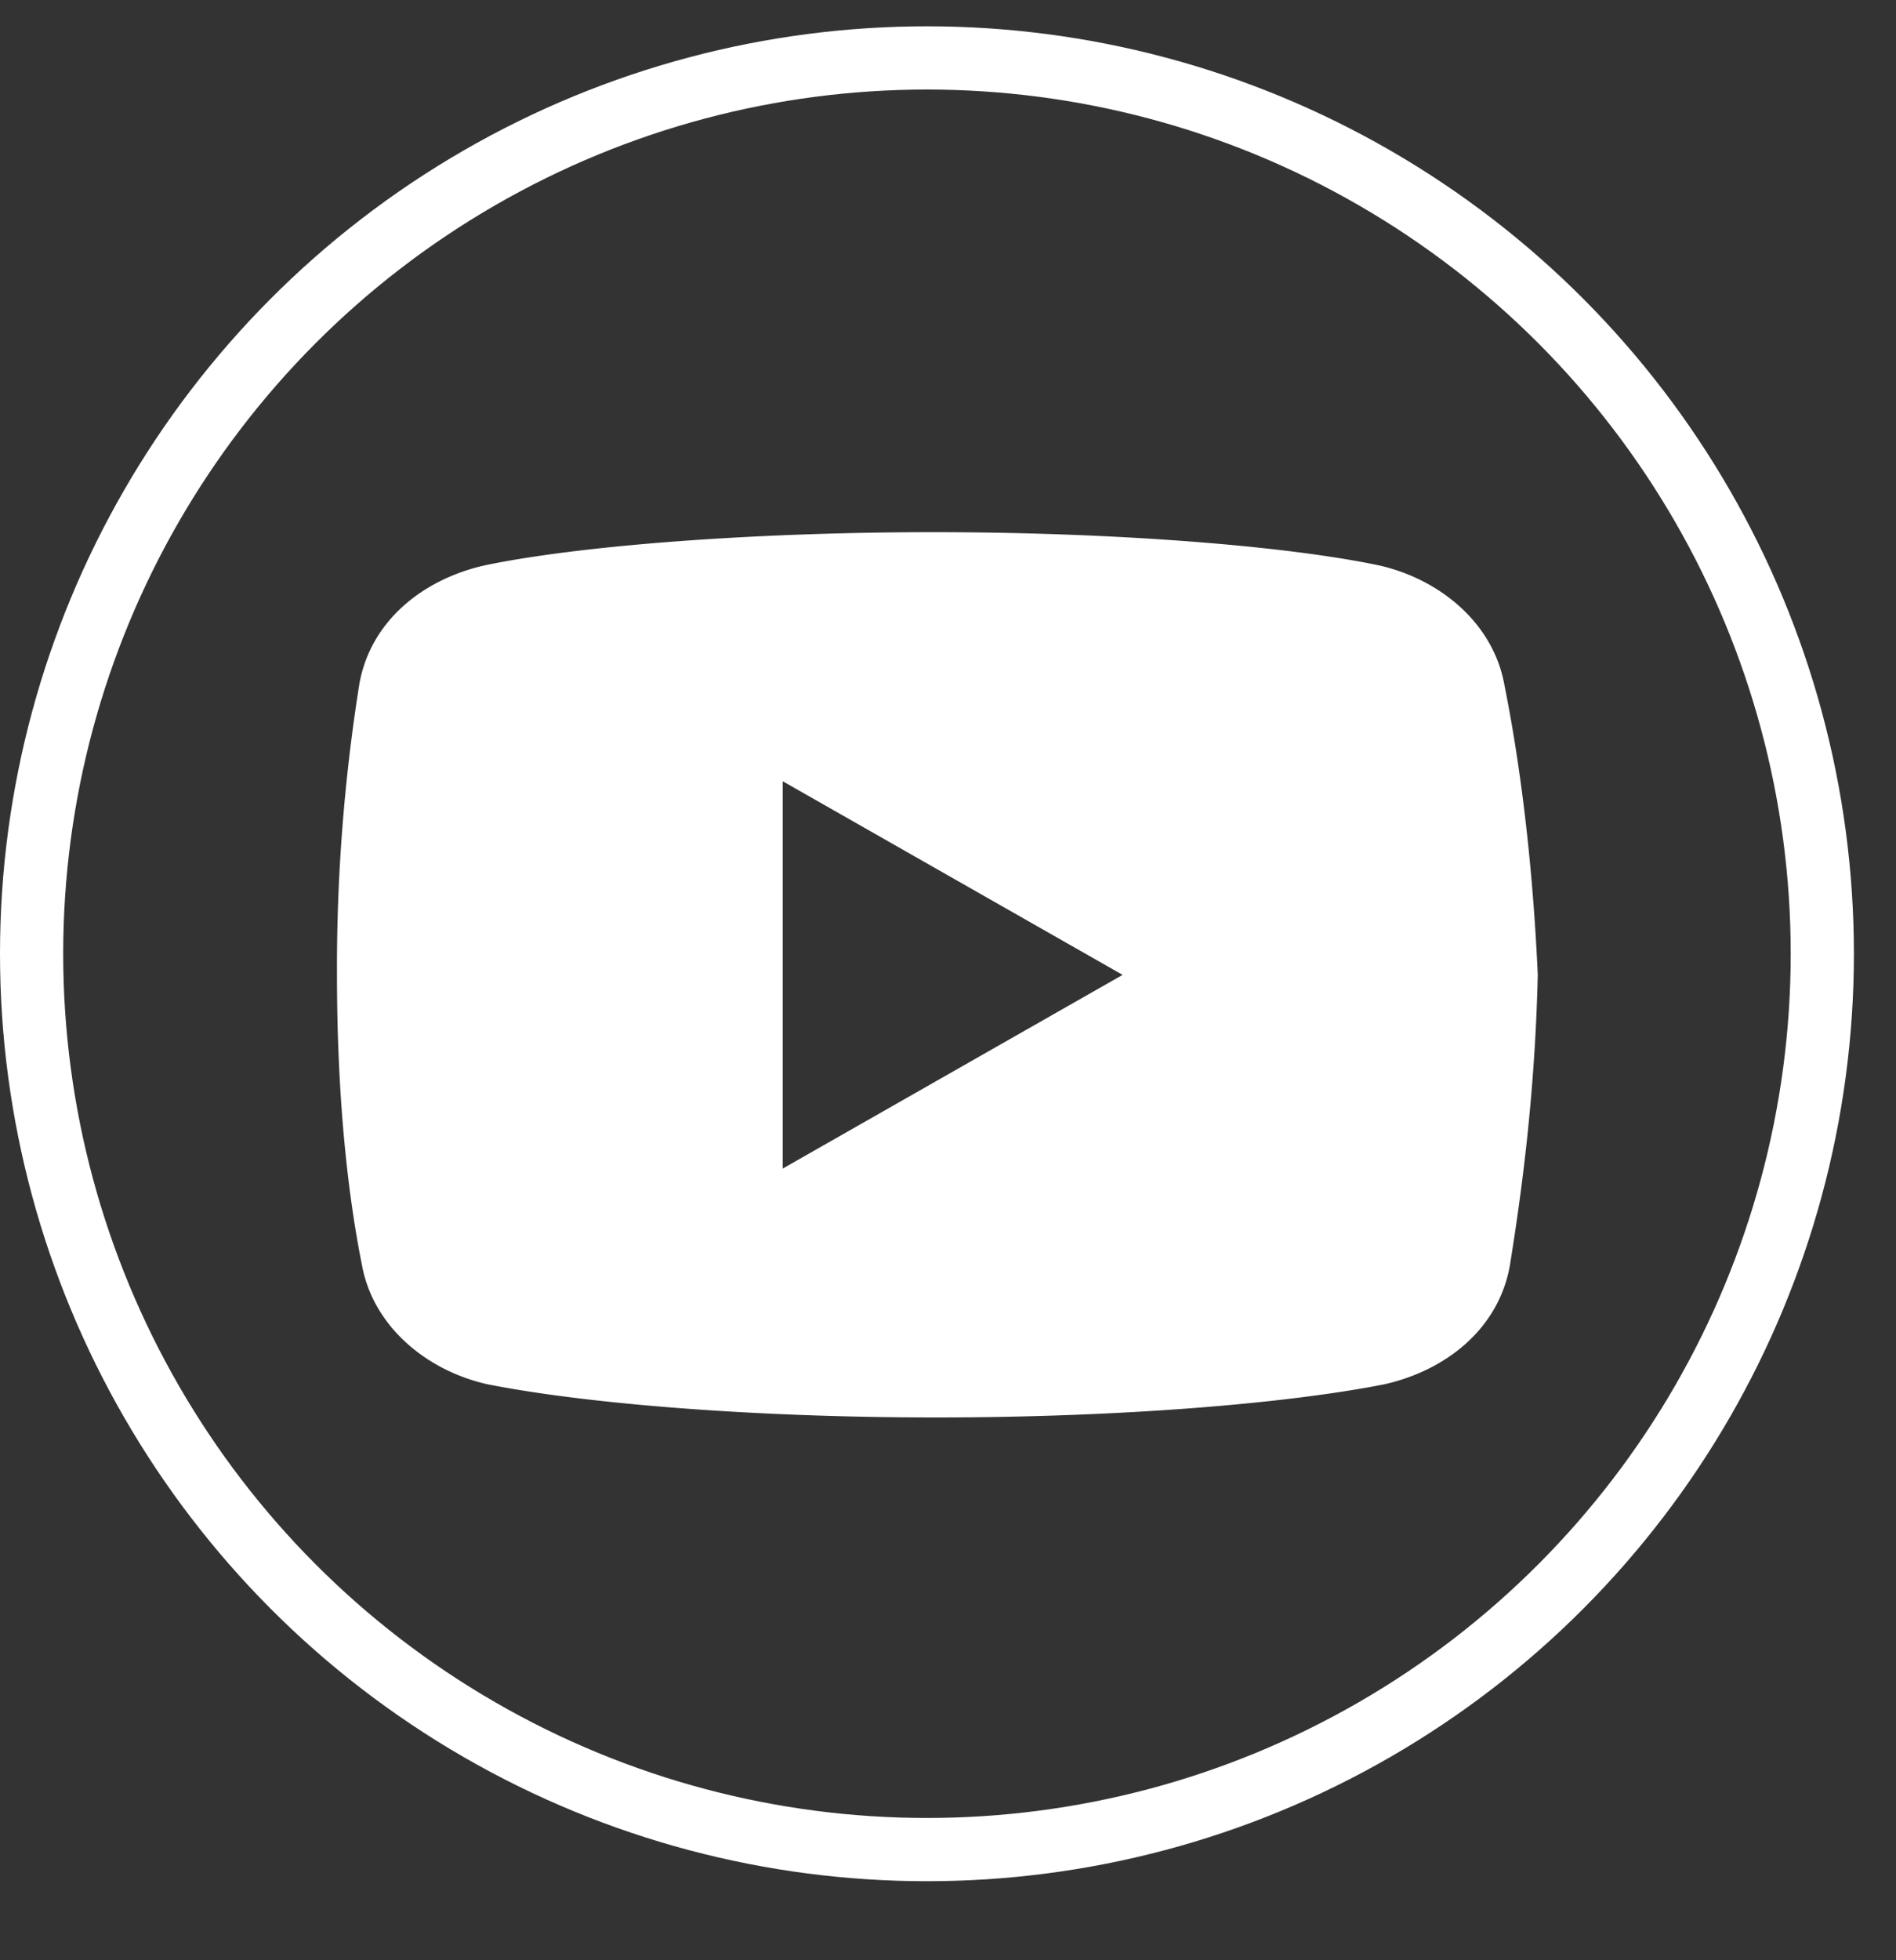 <svg width="30" height="31" fill="none" xmlns="http://www.w3.org/2000/svg"><rect width="100%" height="100%" fill="#333333" stroke="none"/><circle cx="14.667" cy="15.083" r="14.167" stroke="#fff"/><path d="M23.802 10.822c-.176-.962-1.013-1.663-1.984-1.881-1.453-.306-4.143-.525-7.053-.525-2.909 0-5.641.219-7.096.525-.97.218-1.808.875-1.984 1.881a28.493 28.493 0 00-.353 4.594c0 1.969.176 3.5.396 4.594.177.962 1.014 1.663 1.984 1.881 1.543.306 4.188.525 7.098.525s5.555-.219 7.097-.525c.97-.218 1.807-.875 1.984-1.881.176-1.094.396-2.67.441-4.594-.09-1.969-.31-3.5-.53-4.594zM12.385 18.48v-6.125l5.378 3.062-5.378 3.063z" fill="#fff"/></svg>